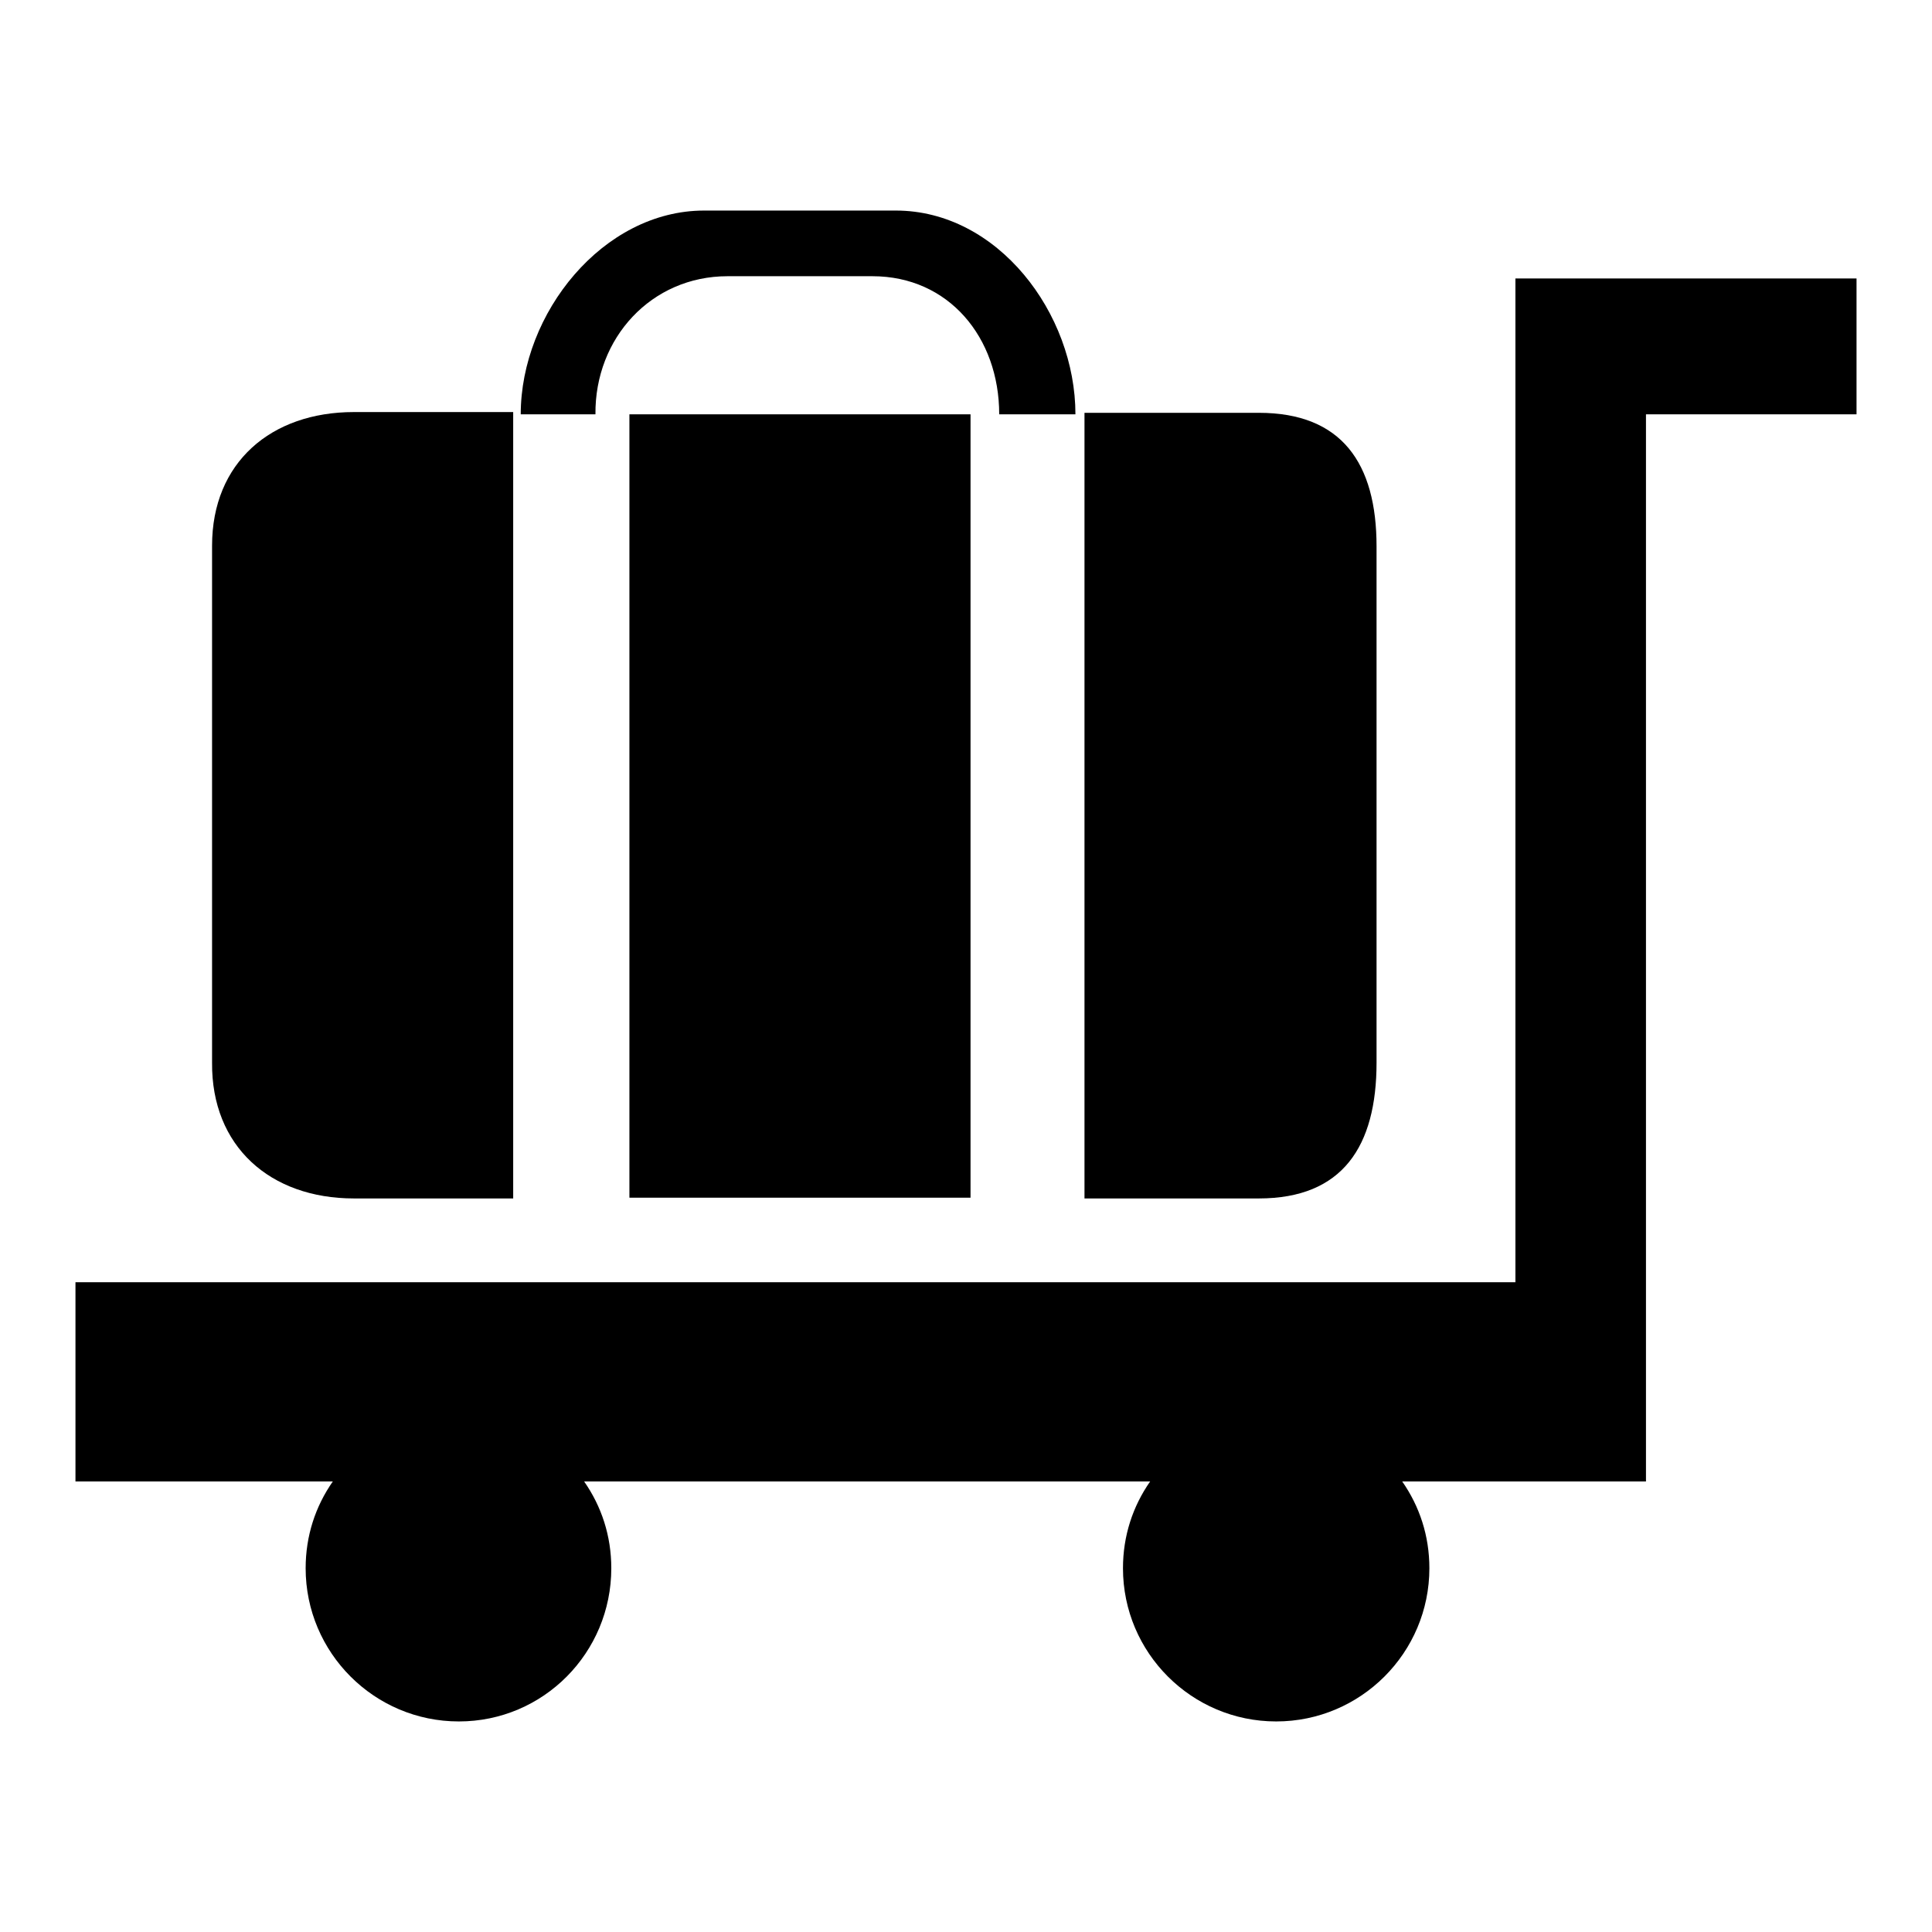 <?xml version="1.0" encoding="utf-8"?>
<!-- Svg Vector Icons : http://www.onlinewebfonts.com/icon -->
<!DOCTYPE svg PUBLIC "-//W3C//DTD SVG 1.1//EN" "http://www.w3.org/Graphics/SVG/1.1/DTD/svg11.dtd">
<svg version="1.1" xmlns="http://www.w3.org/2000/svg" xmlns:xlink="http://www.w3.org/1999/xlink" x="0px" y="0px" viewBox="0 0 256 256" enable-background="new 0 0 256 256" xml:space="preserve">
<g><g><path fill="#000000" d="M200.8,36.9v133H10v26.4h34.1c-2.3,3.3-3.6,7.2-3.6,11.5c0,11.2,9.1,20.3,20.3,20.3S81,219,81,207.8c0-4.3-1.3-8.2-3.6-11.5h75c-2.3,3.3-3.6,7.2-3.6,11.5c0,11.2,9.1,20.3,20.3,20.3c11.2,0,20.3-9.1,20.3-20.3c0-4.3-1.3-8.2-3.6-11.5h32.3V54.9H246v-18H200.8z"/><path fill="#000000" d="M182.4,140.8V72.4c0-11-4.6-17.7-15.6-17.7h-23.1v104.1h23.1C177.9,158.8,182.4,151.9,182.4,140.8z"/><path fill="#000000" d="M96.4,36.6h19.2c10.1,0,16.8,8.1,16.8,18.3h10.1c0-13.4-10.3-27-23.8-27H93.3c-13.4,0-24.3,13.6-24.3,27h9.9C78.8,44.8,86.3,36.6,96.4,36.6z"/><path fill="#000000" d="M83.4,54.9h45.2v103.8H83.4V54.9z"/><path fill="#000000" d="M46.9,158.8H68V54.6H46.9c-11,0-18.8,6.7-18.8,17.7v68.5C28,151.9,35.8,158.8,46.9,158.8z"/></g></g>
</svg>